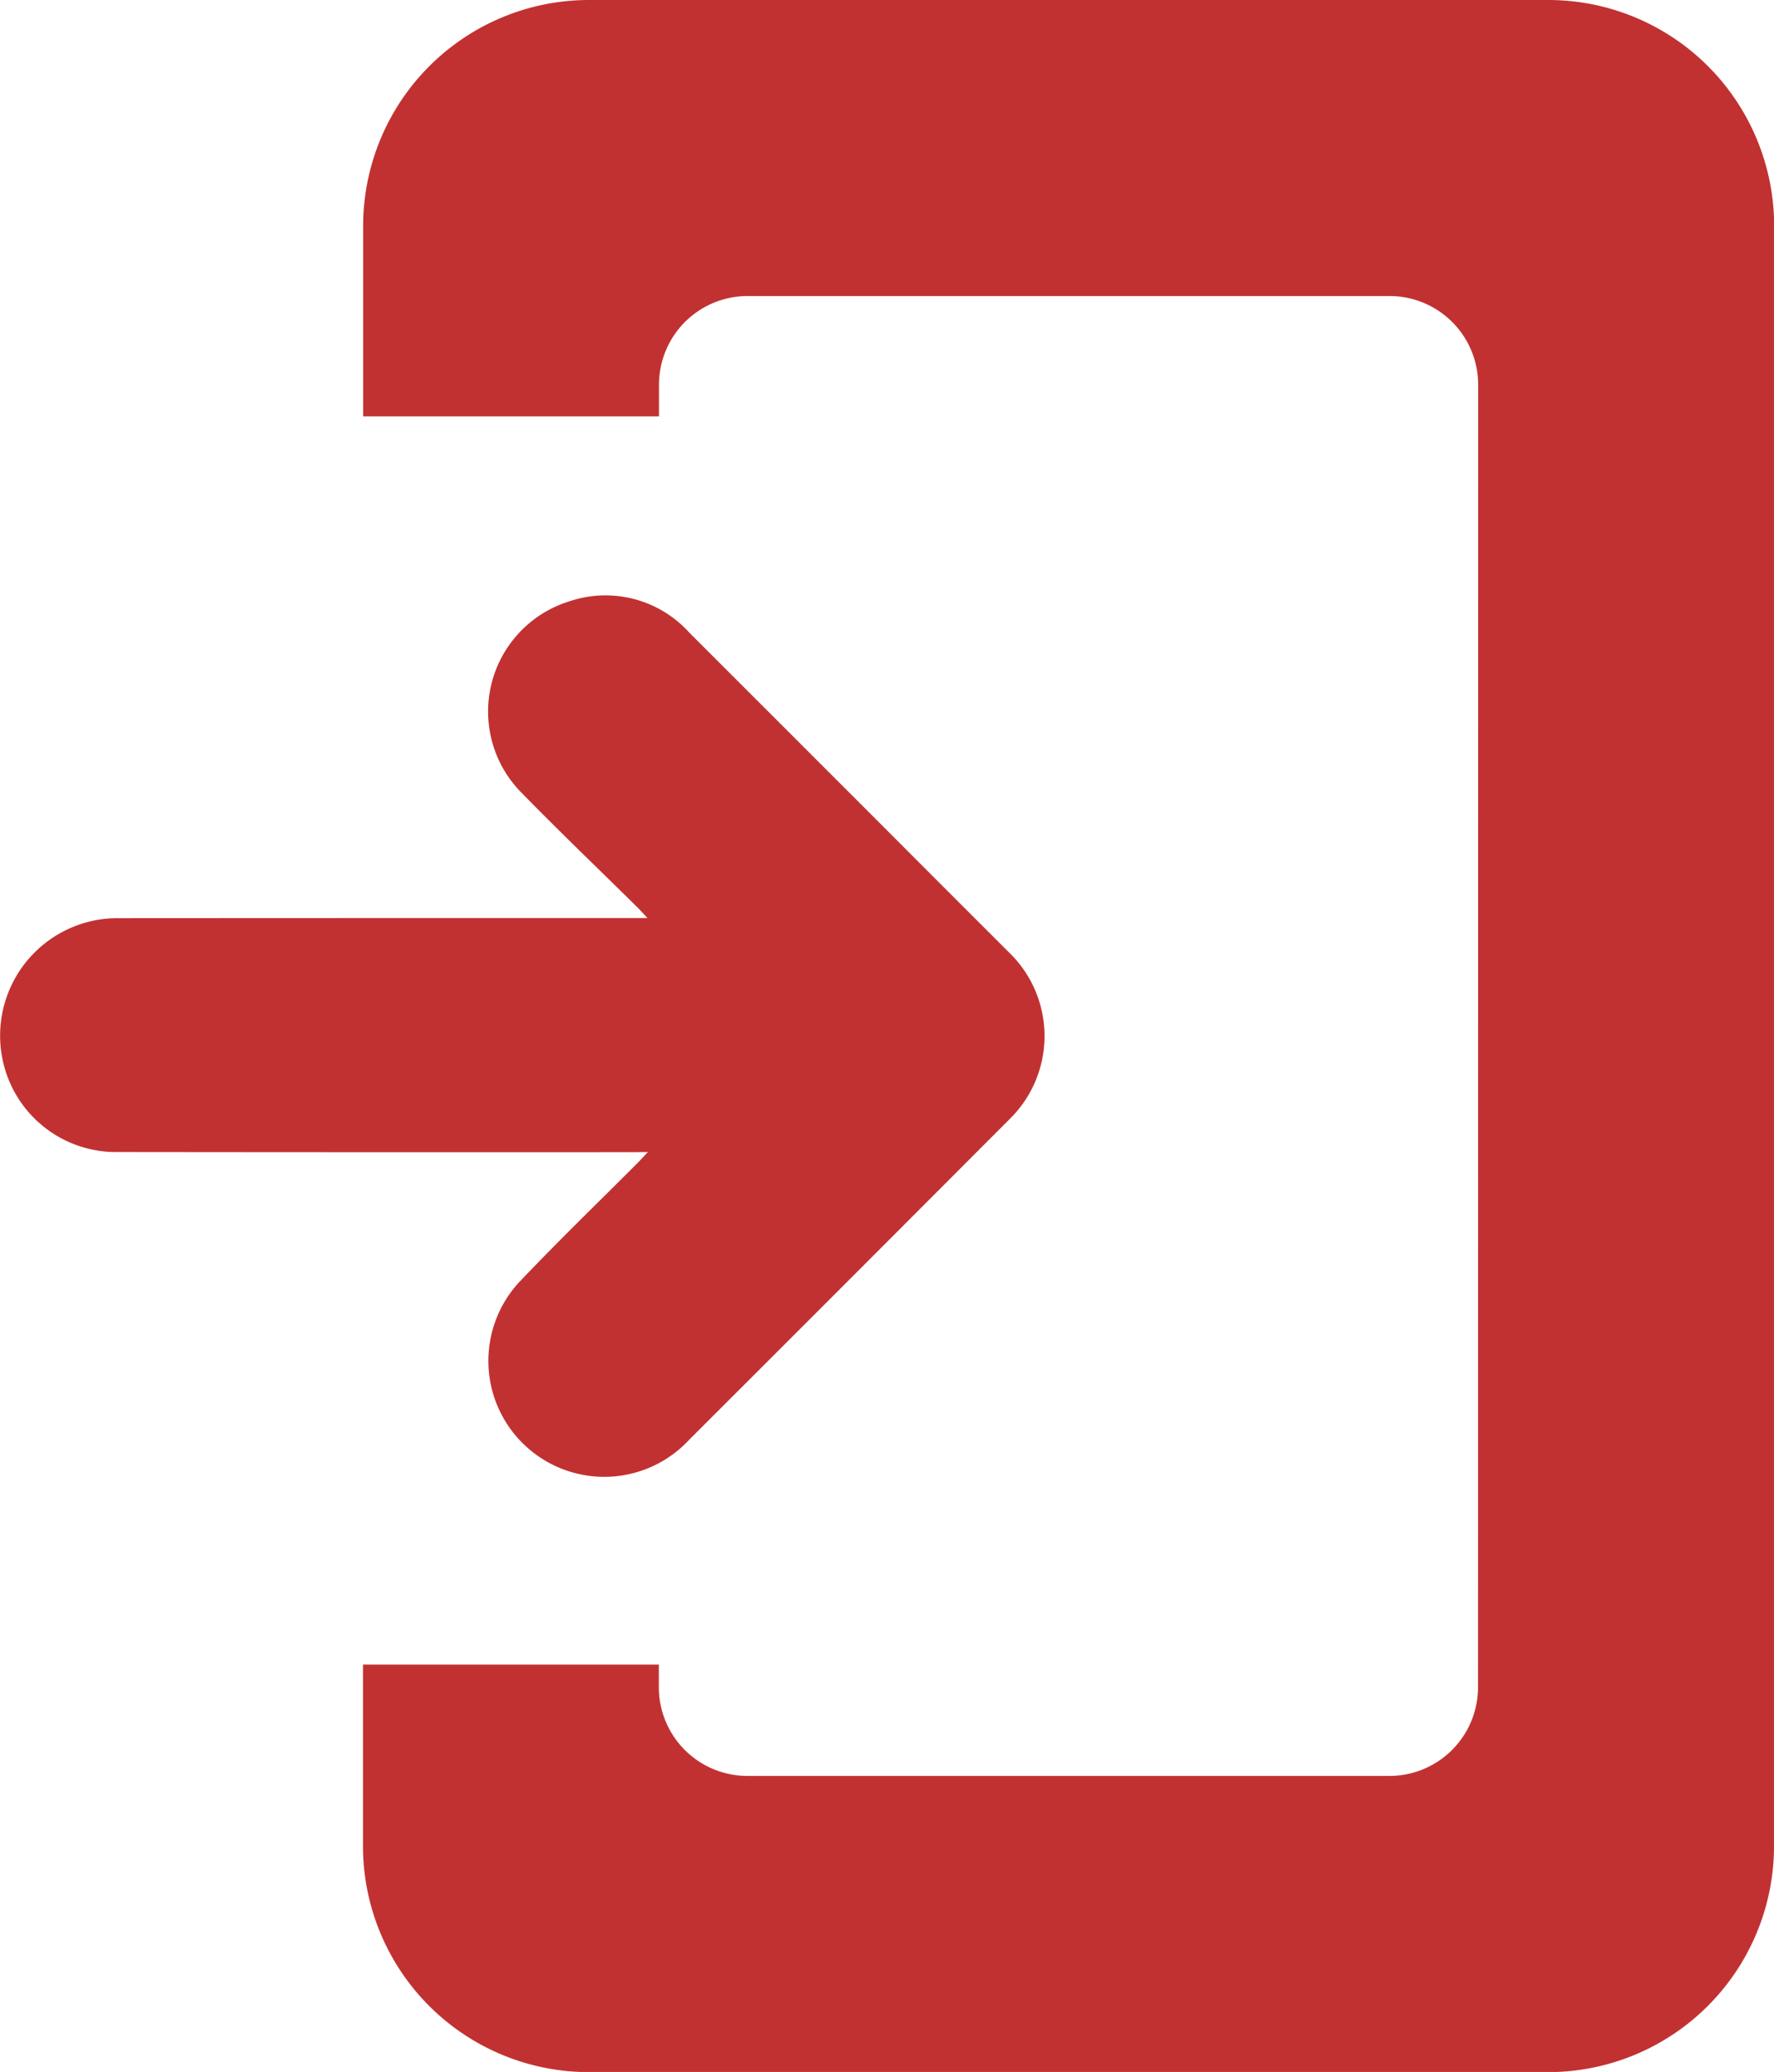 <svg id="Слой_1" data-name="Слой 1" xmlns="http://www.w3.org/2000/svg" viewBox="0 0 11.993 13.998"><defs><style>.cls-1{fill:#c13131;}</style></defs><title>enter-icon</title><path class="cls-1" d="M358.292,668.746h-6.485a1.527,1.527,0,0,0-1.527,1.527v1.286h2v-.214a.599.599,0,0,1,.599-.599h4.34a.599.599,0,0,1,.599.599l-.001,8.8a.599.599,0,0,1-.599.599h-4.34a.599.599,0,0,1-.599-.599v-.153h-2v1.226a1.527,1.527,0,0,0,1.527,1.527h6.485a1.527,1.527,0,0,0,1.527-1.527l.001-10.945A1.527,1.527,0,0,0,358.292,668.746Z" transform="translate(-347.825 -668.746)"/><path class="cls-1" d="M352.205,676.529c-.031.033-.049.053-.068.072-.268.269-.541.532-.802.807a.783.783,0,0,0,1.15,1.064q1.084-1.082,2.167-2.167a.785.785,0,0,0-.005-1.124q-.441-.44-.881-.881-.64-.64-1.281-1.28a.763.763,0,0,0-.815-.21.779.779,0,0,0-.315,1.296c.256.262.521.515.781.772.019.019.037.039.066.07H352.08q-1.726,0-3.451.001a.794.794,0,0,0-.773,1.011.783.783,0,0,0,.768.569q1.741.002,3.482.001Z" transform="translate(-347.825 -668.746)"/></svg>